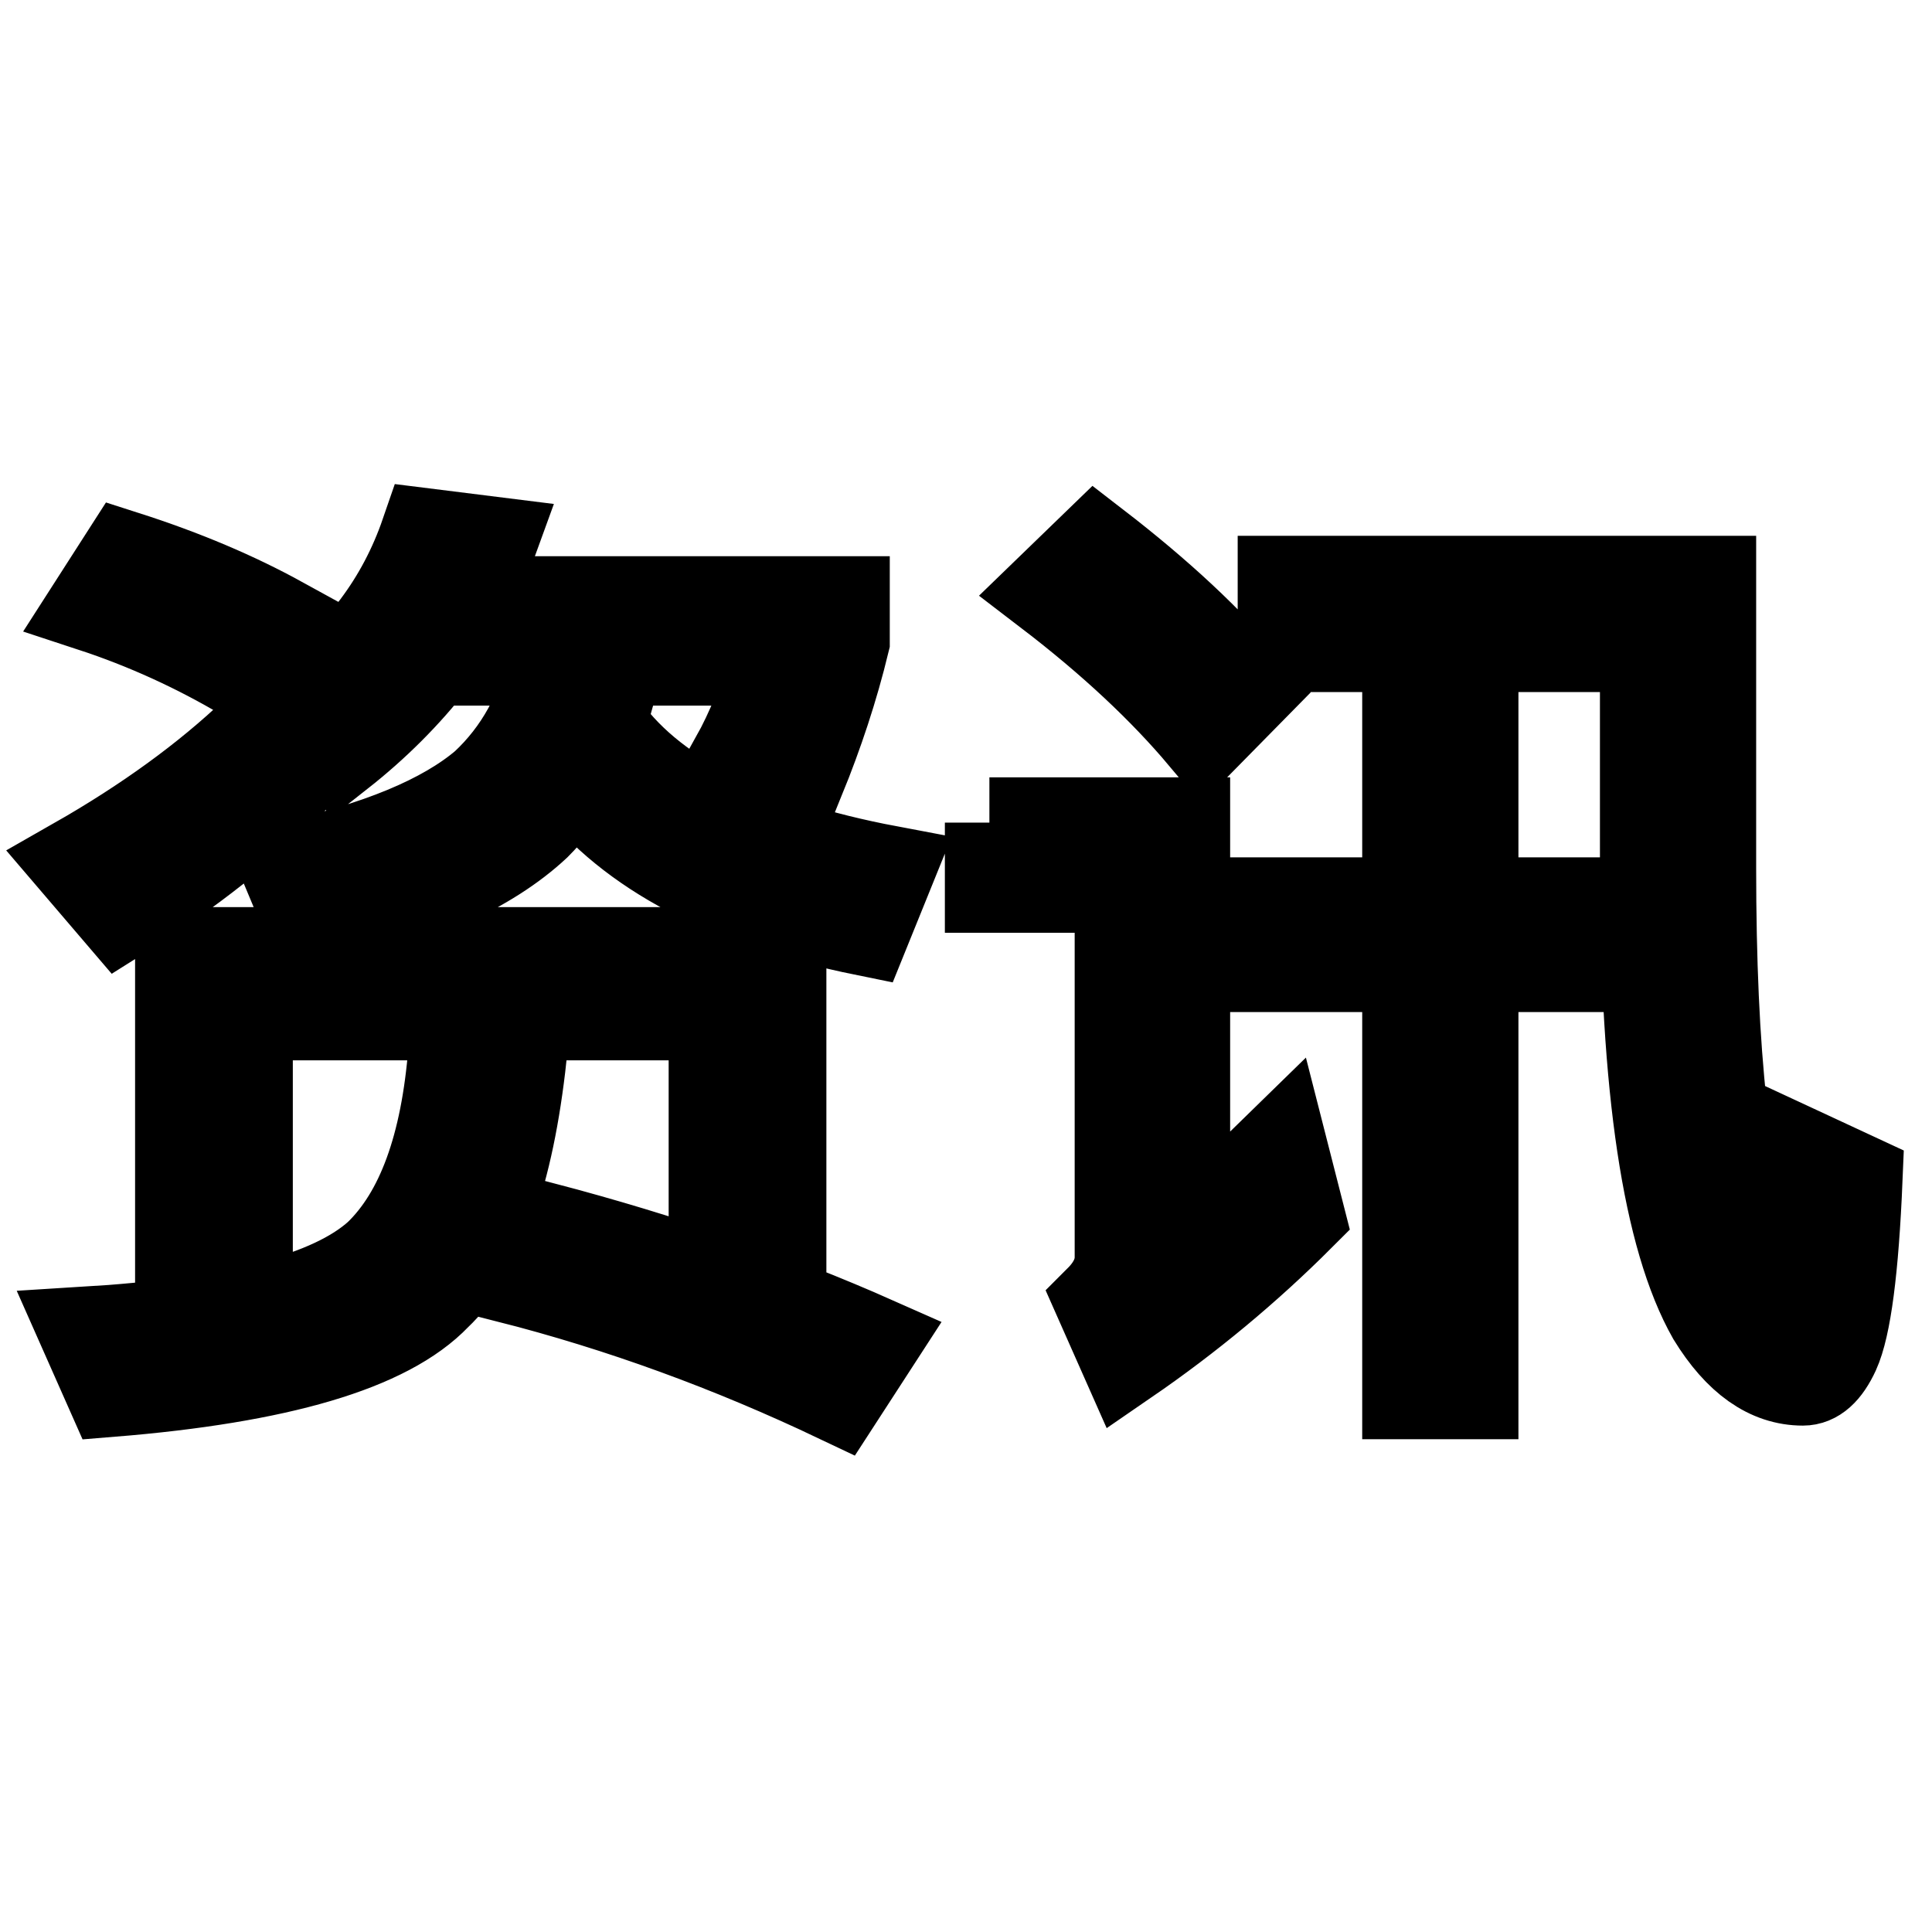 <?xml version="1.0" encoding="utf-8"?>
<!-- Svg Vector Icons : http://www.onlinewebfonts.com/icon -->
<!DOCTYPE svg PUBLIC "-//W3C//DTD SVG 1.1//EN" "http://www.w3.org/Graphics/SVG/1.1/DTD/svg11.dtd">
<svg version="1.1" xmlns="http://www.w3.org/2000/svg" xmlns:xlink="http://www.w3.org/1999/xlink" x="0px" y="0px" viewBox="0 0 256 256" enable-background="new 0 0 256 256" xml:space="preserve">
<g> <path stroke-width="12" fill-opacity="0" stroke="#000000"  d="M39,103c-6.2,6.4-13.9,12.5-23,18.2l-5.9-6.9c9.3-5.3,17.3-11.1,23.8-17.3L39,103z M69.1,139.9 c-1.7,15.7-5.5,26.2-11.3,31.7c-6.5,6.8-20.9,11-43.1,12.8l-3.5-7.9c19.7-1.2,32.7-4.5,39-10.2c5.6-5.4,8.9-14.4,9.9-27.1 L69.1,139.9z M16.6,73.7c7.8,2.5,14.6,5.4,20.6,8.7l-4.7,7.2c-6.4-3.8-13.2-6.9-20.2-9.2L16.6,73.7z M103.5,126.2V163h-8.9v-28.5 H32.8V164h-8.9v-37.8H103.5z M65.2,71.8c-1.3,3.6-2.4,6.3-3.2,7.9h49.9v5.3c-1.5,6.2-3.5,12.2-5.9,18.1l-8.5-2.6 c2-3.6,3.8-8,5.3-13H81.7c-0.5,3-1.2,5.7-2.2,8.2c6.4,9.5,19.2,16.1,38.3,19.7l-3.2,7.9c-18.2-3.7-31-10.5-38.6-20.3 c-1.6,2.4-3.2,4.5-5,6.3c-6.2,5.8-16.1,10.3-29.8,13.5l-3.3-7.9c12.2-2.6,21-6.3,26.4-10.9c4.5-4.2,7.6-9.7,9-16.5H57.3 C53.8,92,49.7,96.1,45,99.8l-5.2-6.9c8-5.9,13.5-13.2,16.6-22.2L65.2,71.8z M71.9,162.6c16,4.2,30.7,9.3,44,15.2l-4.8,7.4 c-14.3-6.8-28.8-12.1-43.7-15.9L71.9,162.6z M131.1,109H157v54.7c4-3.5,8.2-7.5,12.8-12l2.4,9.4c-7,7-14.7,13.4-23,19.1l-3.5-7.9 c1.8-1.8,2.7-3.7,2.7-5.7v-49h-17.2V109z M145.2,72.3c8.3,6.4,15.1,12.7,20.4,19.1l-6.1,6.2c-5.3-6.3-12.1-12.7-20.6-19.2 L145.2,72.3z M167.9,119.6h18.6V85.7H170V77h56.7v38c0,24.8,1.9,42.1,5.7,51.9c1.6,4,3.1,6.1,4.5,6.1c0.4,0,0.9-1.6,1.4-4.7 c0.2-3.5,0.5-8.7,0.7-15.4l7.1,3.3c-0.5,12-1.5,19.6-3,22.9c-1.2,2.6-2.6,3.8-4.2,3.8c-4.5,0-8.5-2.8-12-8.5 c-5.9-10.4-8.9-30.2-8.9-59.4V85.7h-22.8v33.9h17v8.5h-17v56.6h-8.7v-56.6h-18.6V119.6z"/></g>
</svg>